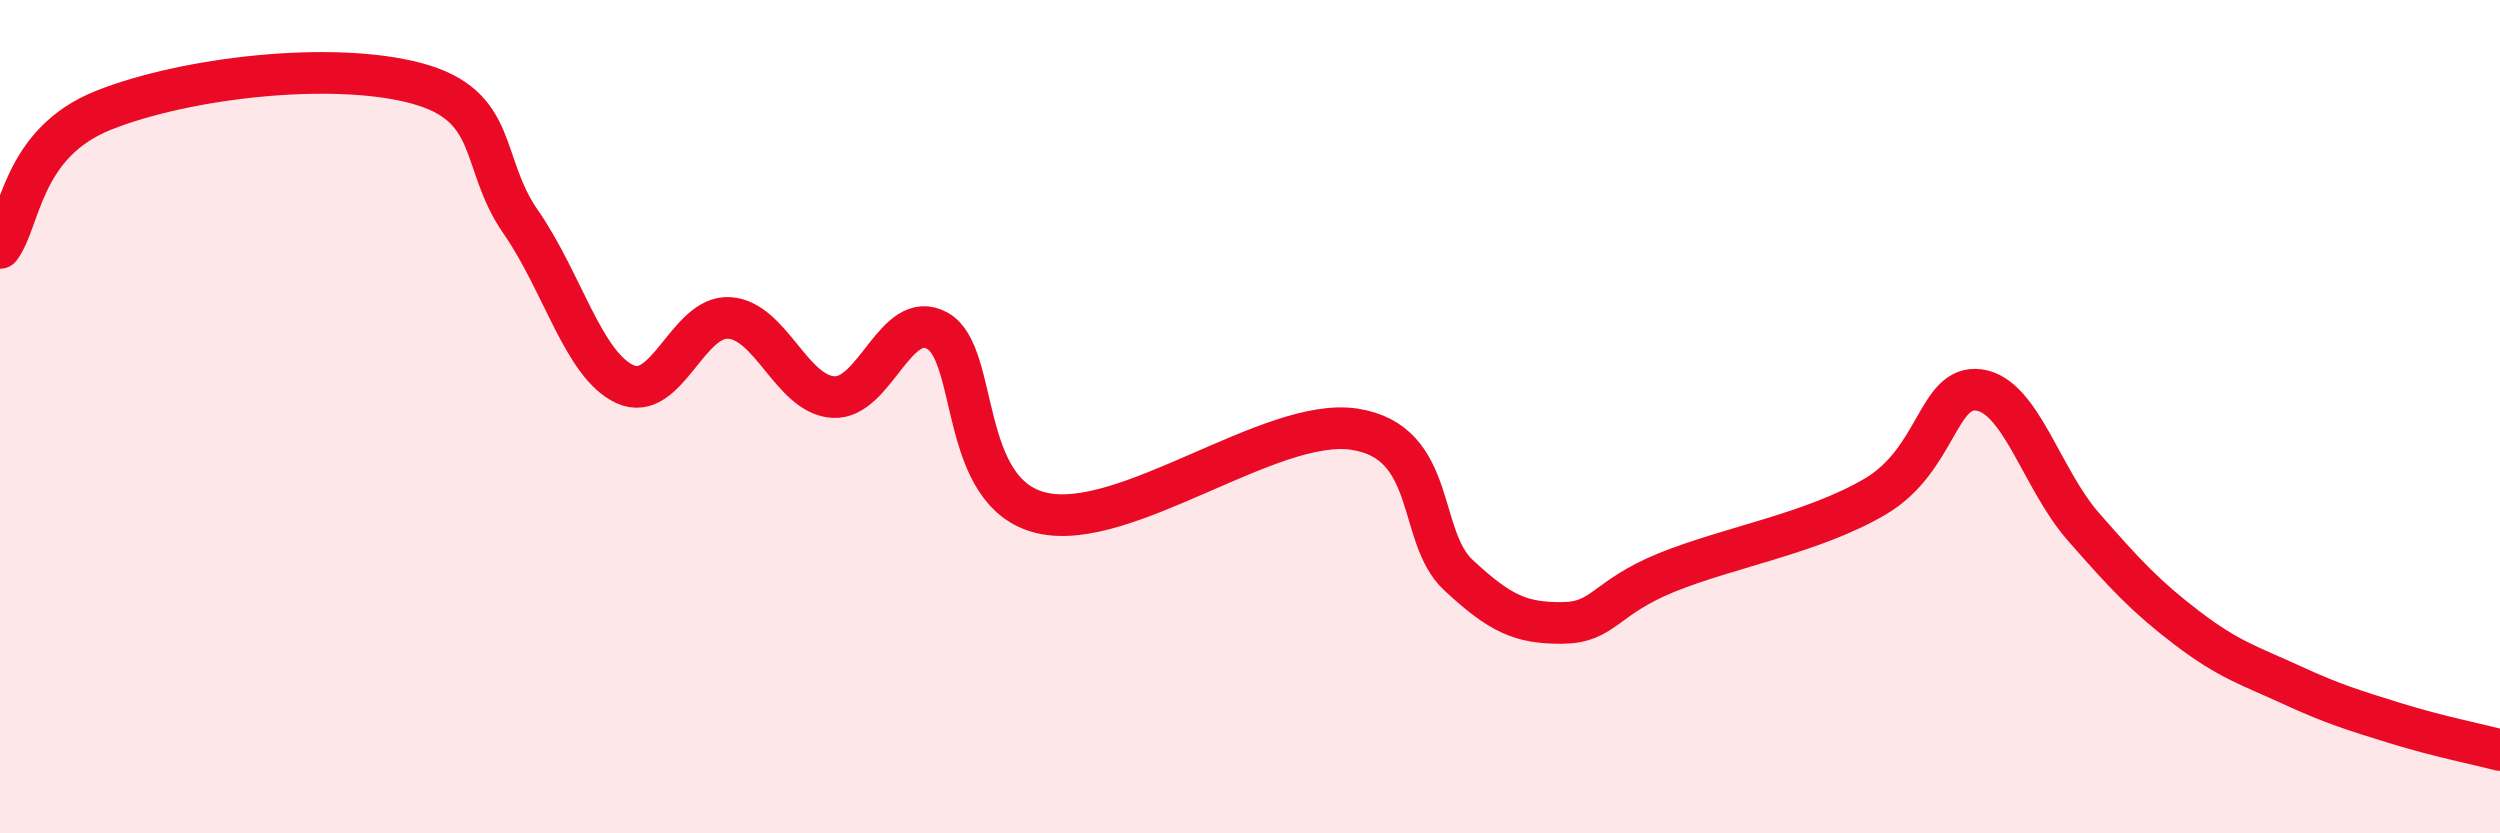 
    <svg width="60" height="20" viewBox="0 0 60 20" xmlns="http://www.w3.org/2000/svg">
      <path
        d="M 0,5.95 C 0.5,5.29 0.5,3.43 2.5,2.64 C 4.5,1.85 8,1.46 10,2 C 12,2.54 11.5,3.89 12.5,5.33 C 13.5,6.77 14,8.76 15,9.22 C 16,9.68 16.5,7.57 17.5,7.63 C 18.5,7.69 19,9.47 20,9.53 C 21,9.59 21.5,7.38 22.5,7.94 C 23.5,8.5 23,11.84 25,12.31 C 27,12.78 30.5,10 32.5,10.3 C 34.5,10.6 34,12.87 35,13.8 C 36,14.73 36.5,14.96 37.5,14.95 C 38.5,14.94 38.5,14.35 40,13.74 C 41.5,13.13 43.5,12.8 45,11.92 C 46.5,11.04 46.5,9.22 47.5,9.36 C 48.5,9.5 49,11.5 50,12.64 C 51,13.78 51.5,14.32 52.5,15.08 C 53.5,15.84 54,15.98 55,16.44 C 56,16.9 56.5,17.05 57.5,17.36 C 58.5,17.67 59.5,17.87 60,18L60 20L0 20Z"
        fill="#EB0A25"
        opacity="0.1"
        stroke-linecap="round"
        stroke-linejoin="round"
      />
      <path
        d="M 0,5.95 C 0.5,5.29 0.5,3.43 2.5,2.64 C 4.5,1.85 8,1.46 10,2 C 12,2.54 11.5,3.89 12.5,5.33 C 13.5,6.77 14,8.76 15,9.22 C 16,9.68 16.5,7.57 17.5,7.63 C 18.5,7.69 19,9.47 20,9.53 C 21,9.59 21.5,7.38 22.5,7.94 C 23.5,8.5 23,11.84 25,12.31 C 27,12.78 30.5,10 32.5,10.3 C 34.5,10.6 34,12.87 35,13.8 C 36,14.73 36.5,14.96 37.5,14.95 C 38.5,14.94 38.5,14.35 40,13.74 C 41.5,13.13 43.5,12.8 45,11.92 C 46.5,11.04 46.5,9.22 47.5,9.36 C 48.5,9.5 49,11.5 50,12.64 C 51,13.78 51.5,14.32 52.5,15.08 C 53.5,15.84 54,15.98 55,16.44 C 56,16.9 56.5,17.05 57.5,17.36 C 58.5,17.67 59.5,17.87 60,18"
        stroke="#EB0A25"
        stroke-width="1"
        fill="none"
        stroke-linecap="round"
        stroke-linejoin="round"
      />
    </svg>
  